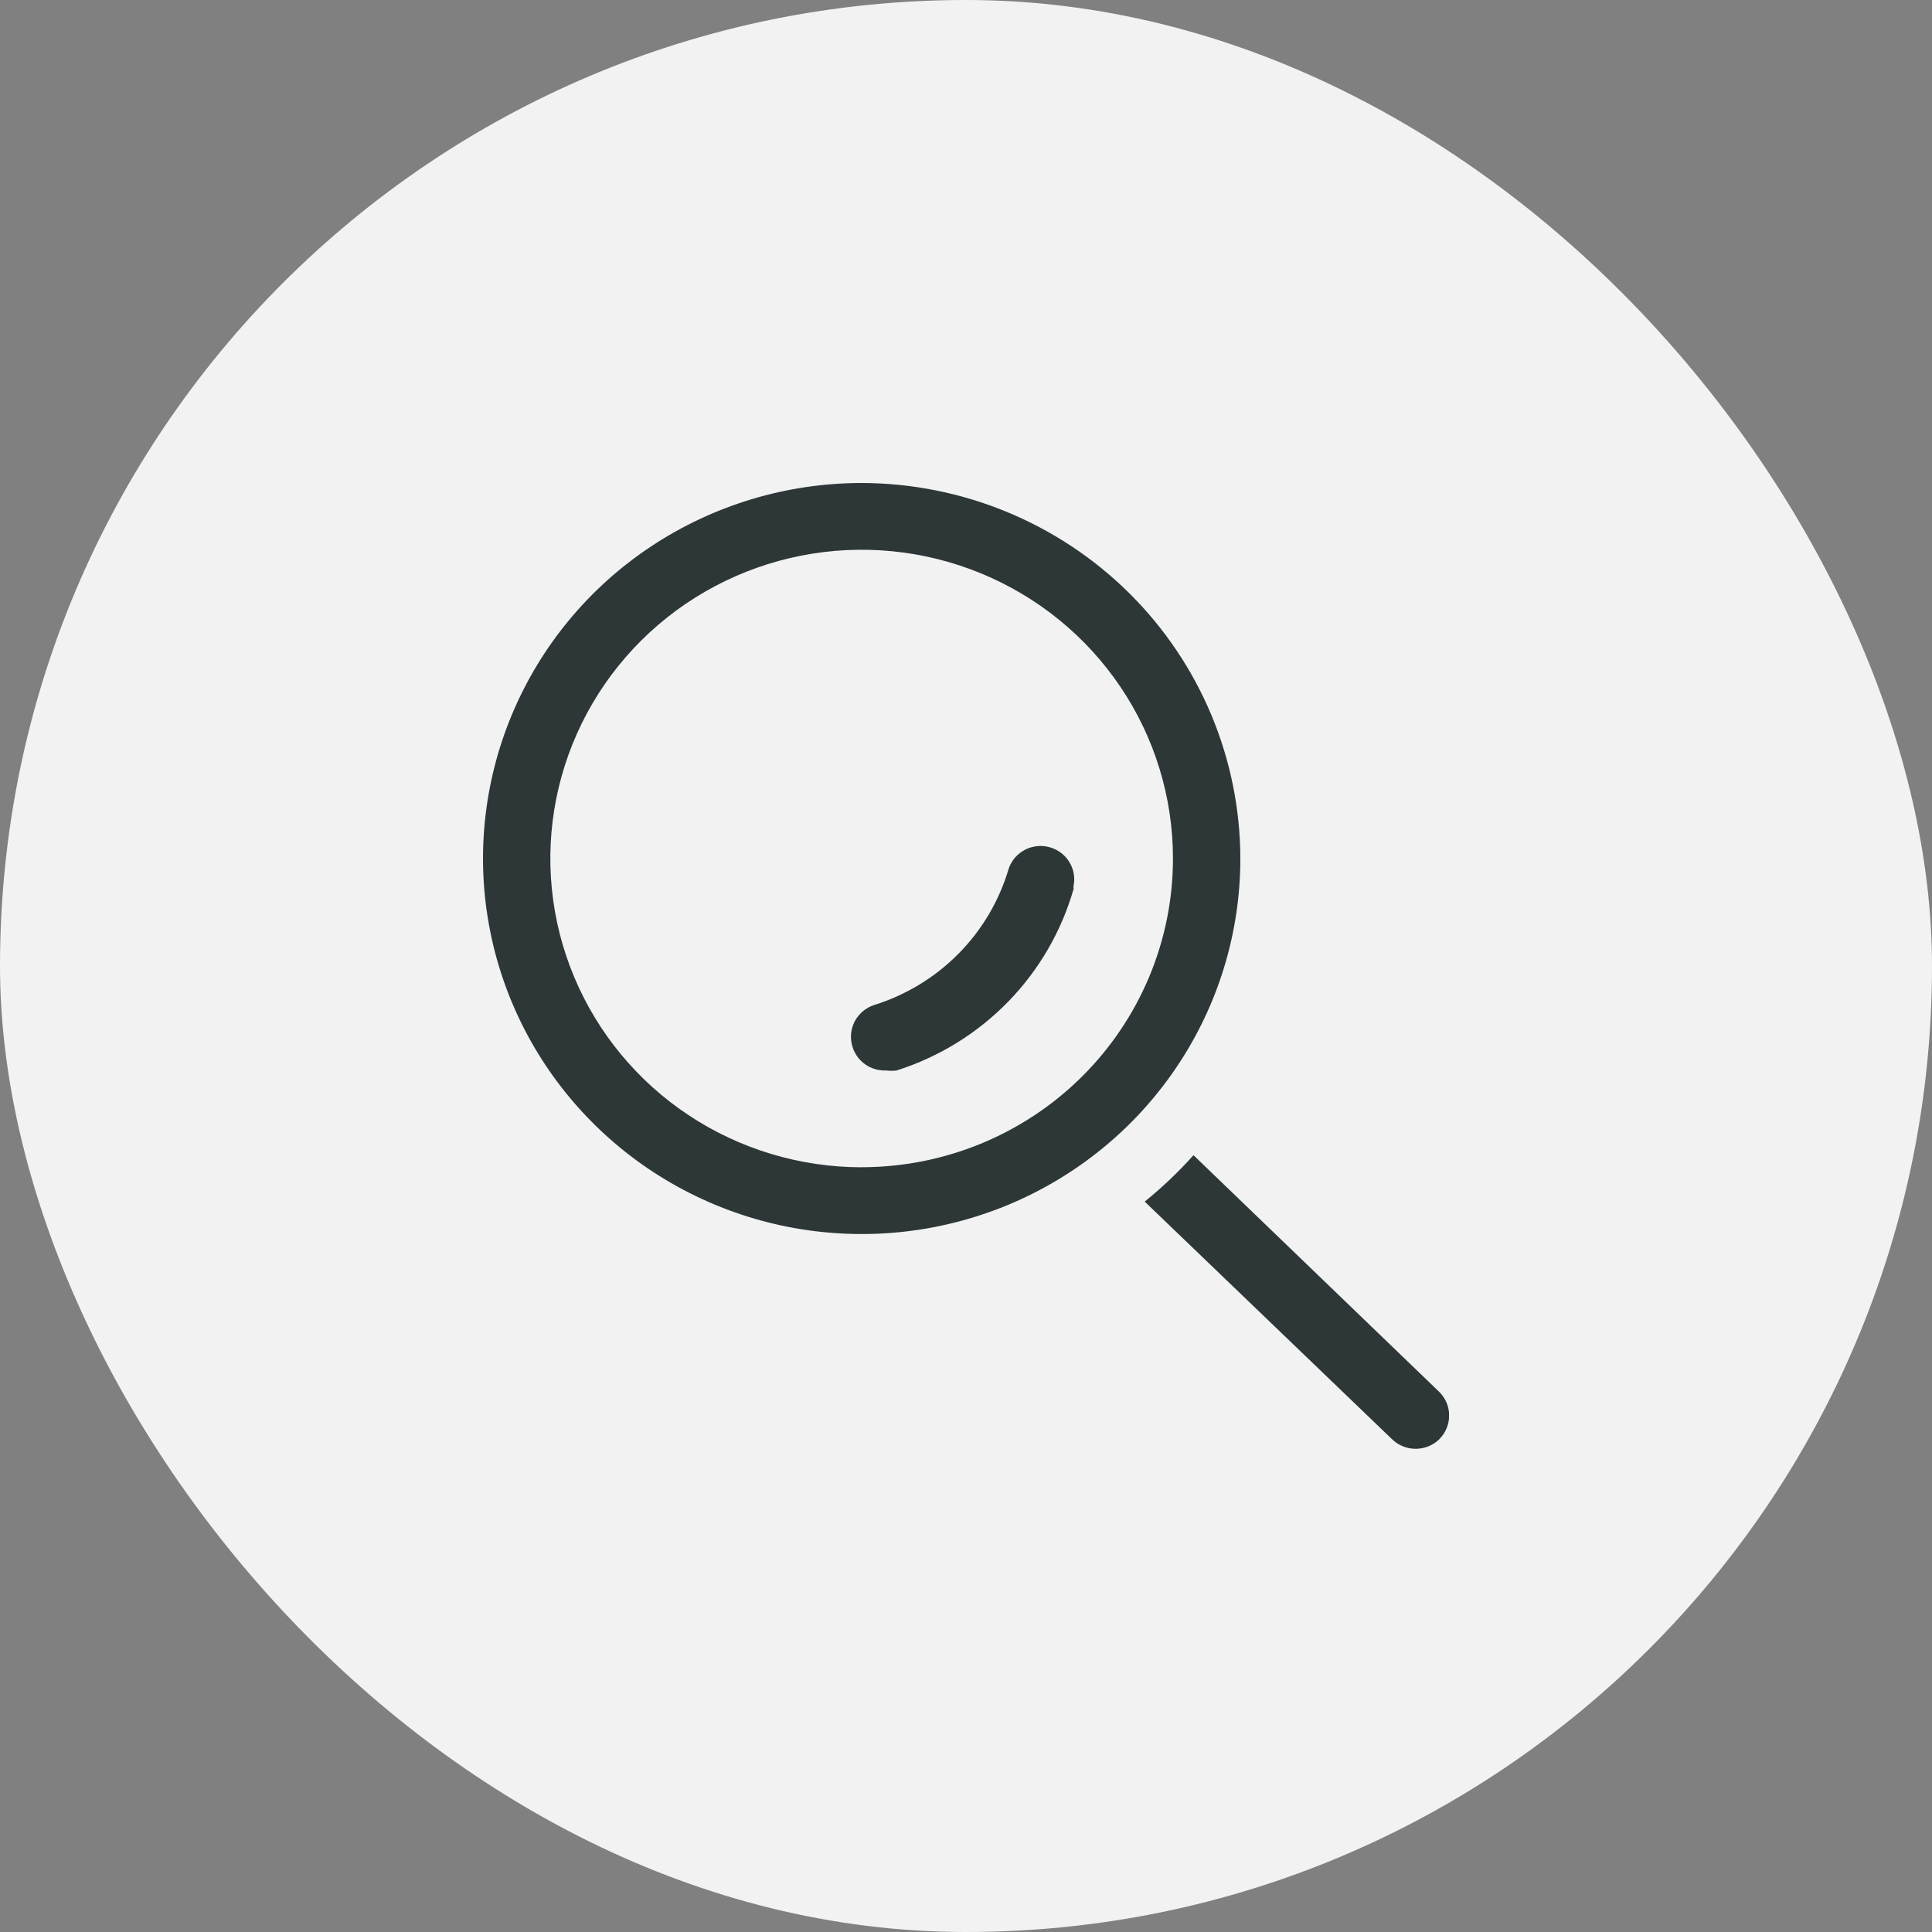 <svg fill="none" height="40" viewBox="0 0 40 40" width="40" xmlns="http://www.w3.org/2000/svg" xmlns:xlink="http://www.w3.org/1999/xlink"><rect x="0" y="0" width="40" height="40" fill="#808080" stroke="none"/><clipPath id="a"><path d="m10 10h20v20h-20z"/></clipPath><rect fill="#f2f2f2" height="40" rx="20" width="40"/><g clip-path="url(#a)"><path d="m17.84 10c-1.55 0-3.066.456-4.356 1.31s-2.294 2.068-2.887 3.489c-.593 1.421-.749 2.984-.446 4.492.302 1.508 1.049 2.893 2.146 3.981 1.096 1.087 2.493 1.828 4.014 2.128 1.521.3 3.097.146 4.53-.442 1.433-.589 2.657-1.585 3.518-2.864.862-1.278 1.321-2.782 1.321-4.319-.004-2.061-.831-4.036-2.3-5.494-1.47-1.457-3.461-2.277-5.54-2.281zm0 14.167c-1.275 0-2.521-.375-3.581-1.077-1.06-.702-1.886-1.701-2.374-2.869s-.616-2.453-.367-3.693.863-2.379 1.764-3.273 2.05-1.503 3.3-1.75 2.546-.12 3.724.364c1.178.484 2.185 1.303 2.893 2.354.708 1.051 1.086 2.287 1.086 3.551 0 1.695-.679 3.321-1.888 4.52-1.209 1.199-2.848 1.872-4.558 1.872zm11.965 5.625c-.065.065-.142.116-.227.151-.085.035-.176.053-.268.053s-.183-.018-.268-.053c-.085-.035-.162-.086-.227-.151l-5.115-4.914c.362-.293.7-.615 1.01-.961l5.073 4.886c.068.063.122.139.16.223s.058.175.06.267c.002.092-.015.184-.049.269-.034.086-.085.164-.15.229zm-7.575-11.396c-.25.879-.715 1.683-1.355 2.341-.64.657-1.434 1.147-2.311 1.426-.072.009-.144.009-.216 0-.154.007-.305-.037-.431-.124-.126-.087-.219-.214-.265-.36-.057-.174-.042-.364.041-.527.084-.163.229-.287.405-.344.663-.207 1.265-.574 1.751-1.067s.842-1.098 1.036-1.76c.058-.167.179-.306.337-.388s.342-.1.514-.051c.172.049.318.161.408.313.091.152.119.334.079.506z" fill="#2d3737"/></g></svg>